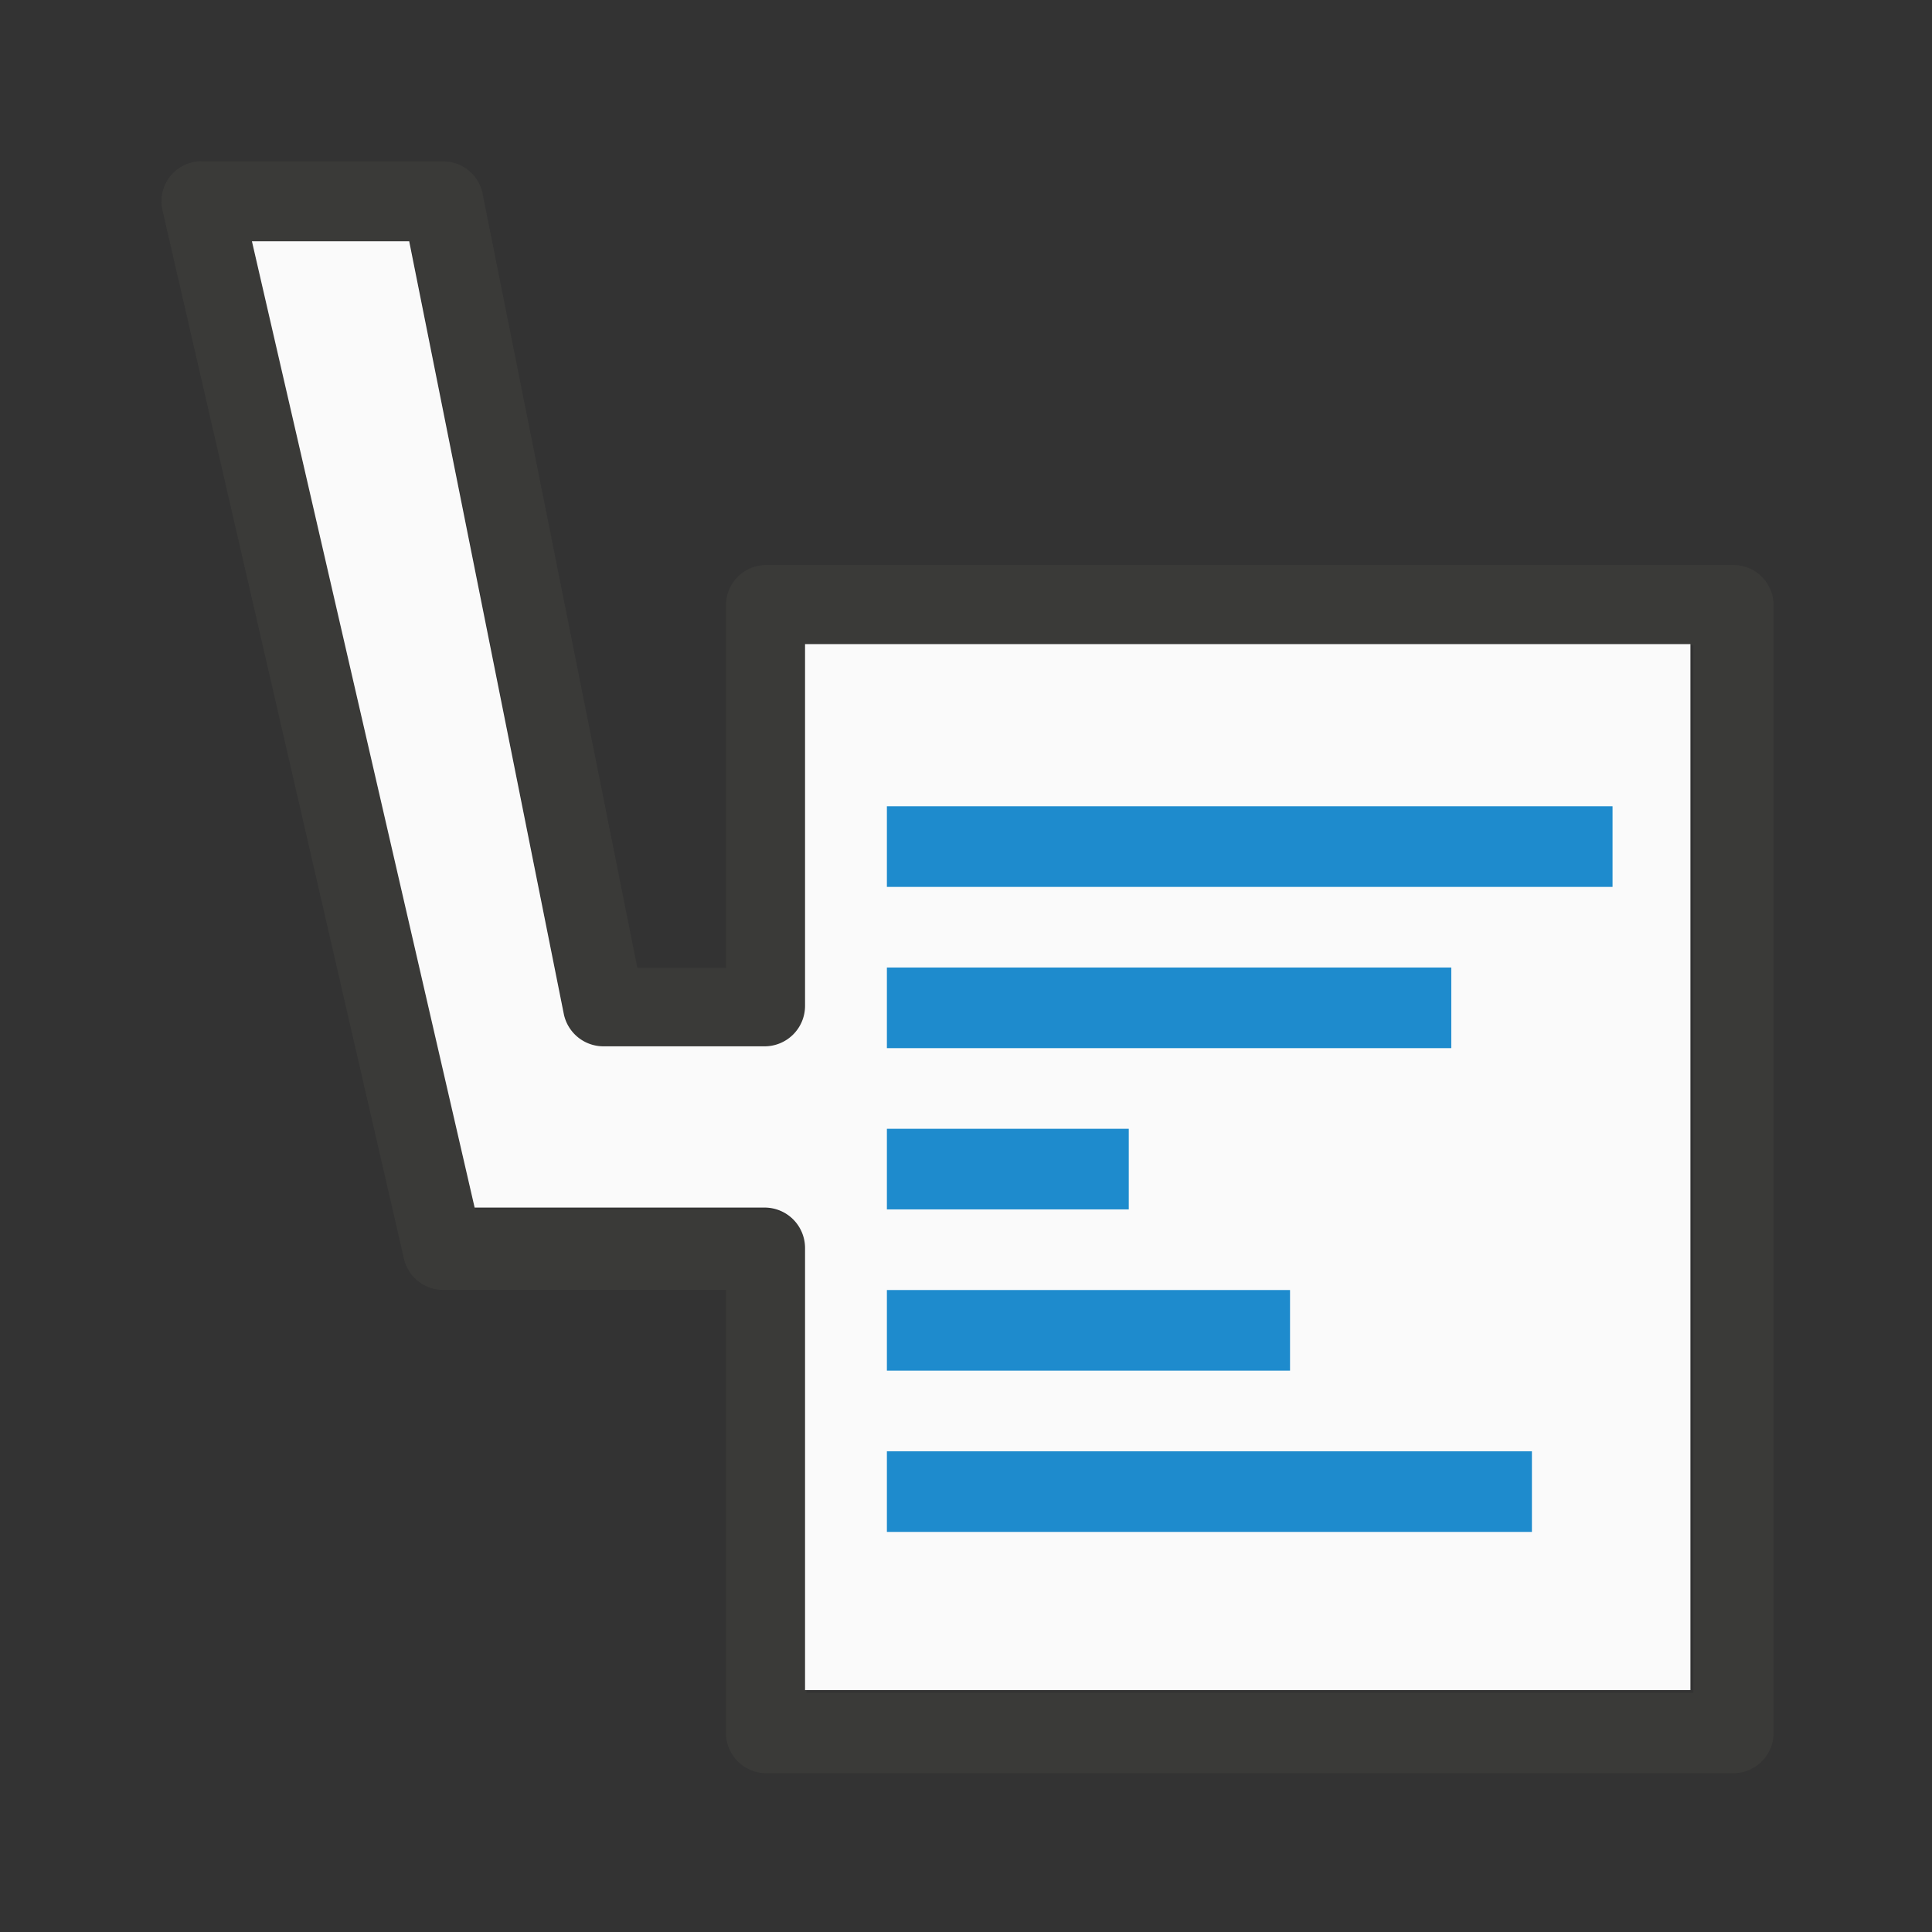 <svg height="24" viewBox="0 0 6.35 6.35" width="24" xmlns="http://www.w3.org/2000/svg"><rect x="0" y="0" width="6.35" height="6.35" fill="#333333" stroke="none"/><g transform="translate(0 -290.65)"><path d="m2.451 2.002a.497.497 0 0 0 -.436.605l2.996 13.008a.497.497 0 0 0 .488.383h3.506v5.5a.497.497 0 0 0 .494.494h12.004a.497.497 0 0 0 .494-.494v-13.996a.497.497 0 0 0 -.494-.494h-12.004a.497.497 0 0 0 -.494.494v4.502h-1.1l-1.92-9.604a.497.497 0 0 0 -.486-.398h-2.998a.497.497 0 0 0 -.051 0zm.68.996h1.955l1.92 9.598a.503.503 0 0 0 .494.406h2a.503.503 0 0 0 .502-.502v-4.496h11v12.992h-11v-5.492a.503.503 0 0 0 -.502-.502h-3.602z" fill="#3a3a38" transform="matrix(.265 0 0 .265 0 290.65)"/><path d="m.828 291.443.732 3.176h.953a.133.133 0 0 1 .133.133v1.453h2.91v-3.438h-2.91v1.189a.133.133 0 0 1 -.133.133h-.529a.133.133 0 0 1 -.131-.107l-.508-2.539z" fill="#fafafa"/><path d="m11 10v1h9v-1zm0 2v1h7v-1zm0 2v1h3v-1zm0 2v1h5v-1zm0 2v1h8v-1z" fill="#1e8bcd" transform="matrix(.265 0 0 .265 0 290.65)"/></g></svg>